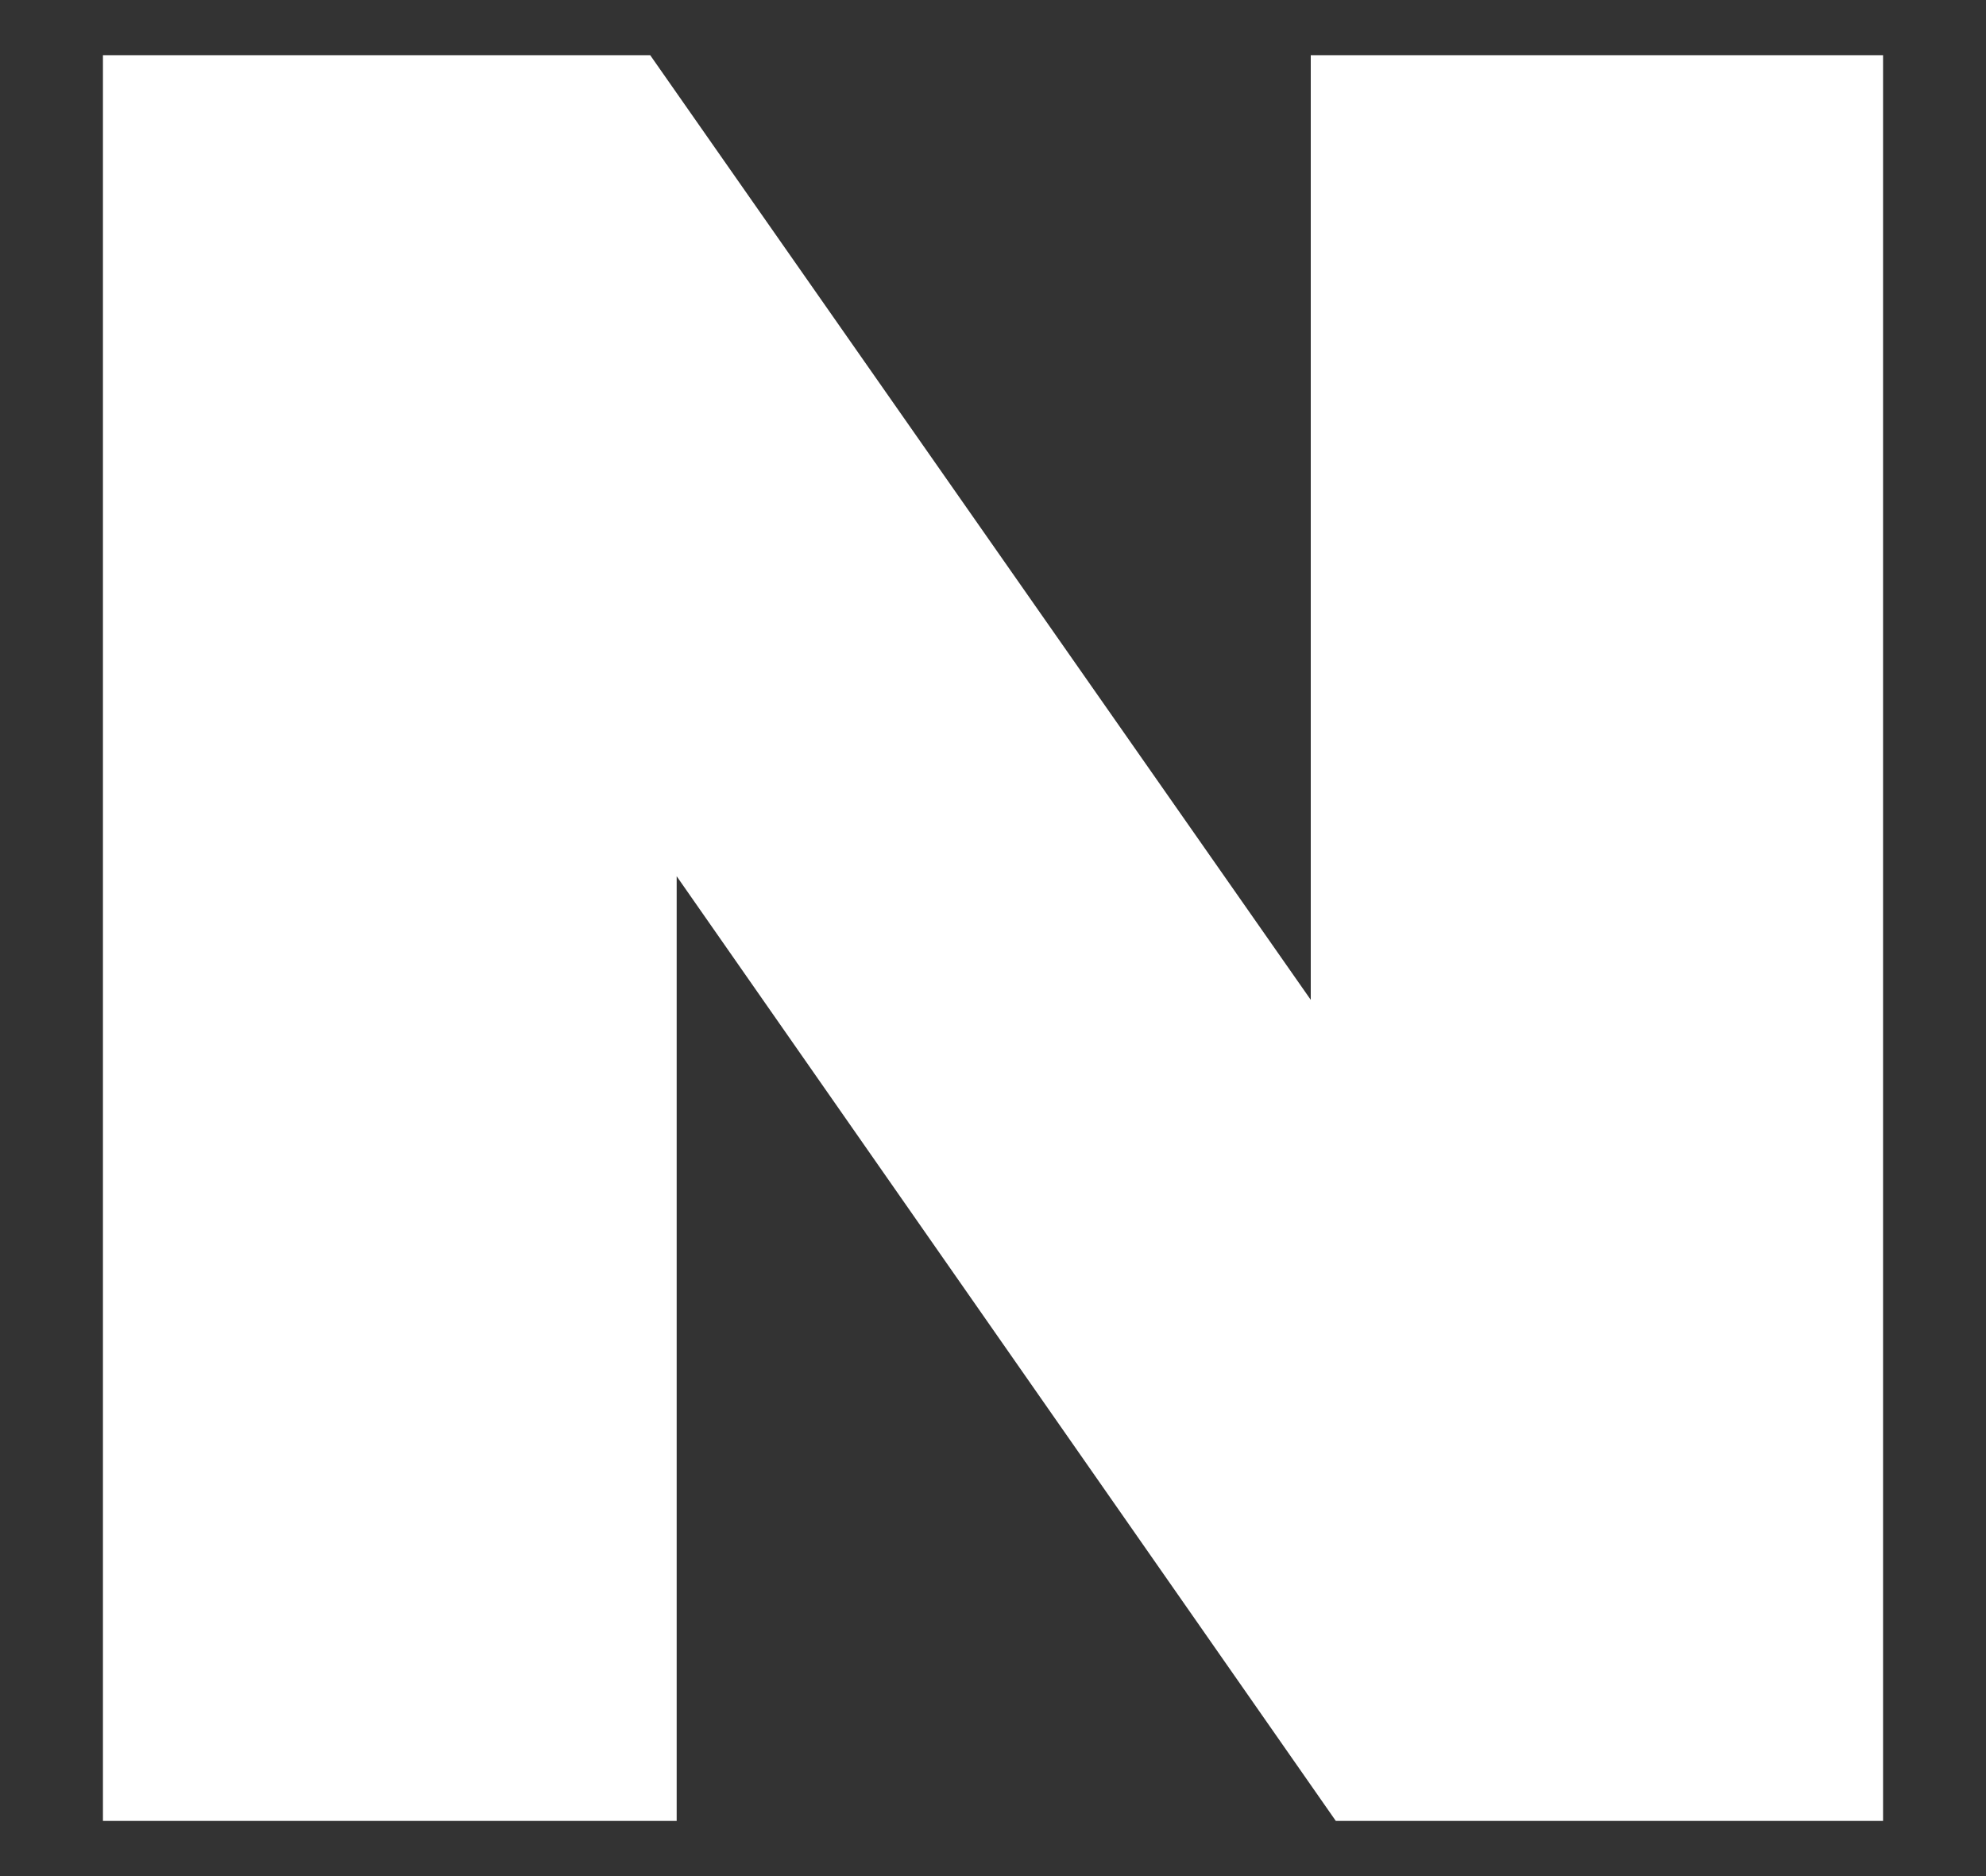 <svg width="18" height="17" viewBox="0 0 18 17" fill="none" xmlns="http://www.w3.org/2000/svg">
<rect x="0" y="0" width="18" height="17" fill="#333333" stroke="none"/>
<path d="M11.88 9.06L5.893 0.5H0.933V16.5H6.133V7.94L12.107 16.5H17.067V0.5H11.88V9.06Z" fill="white"/>
</svg>
